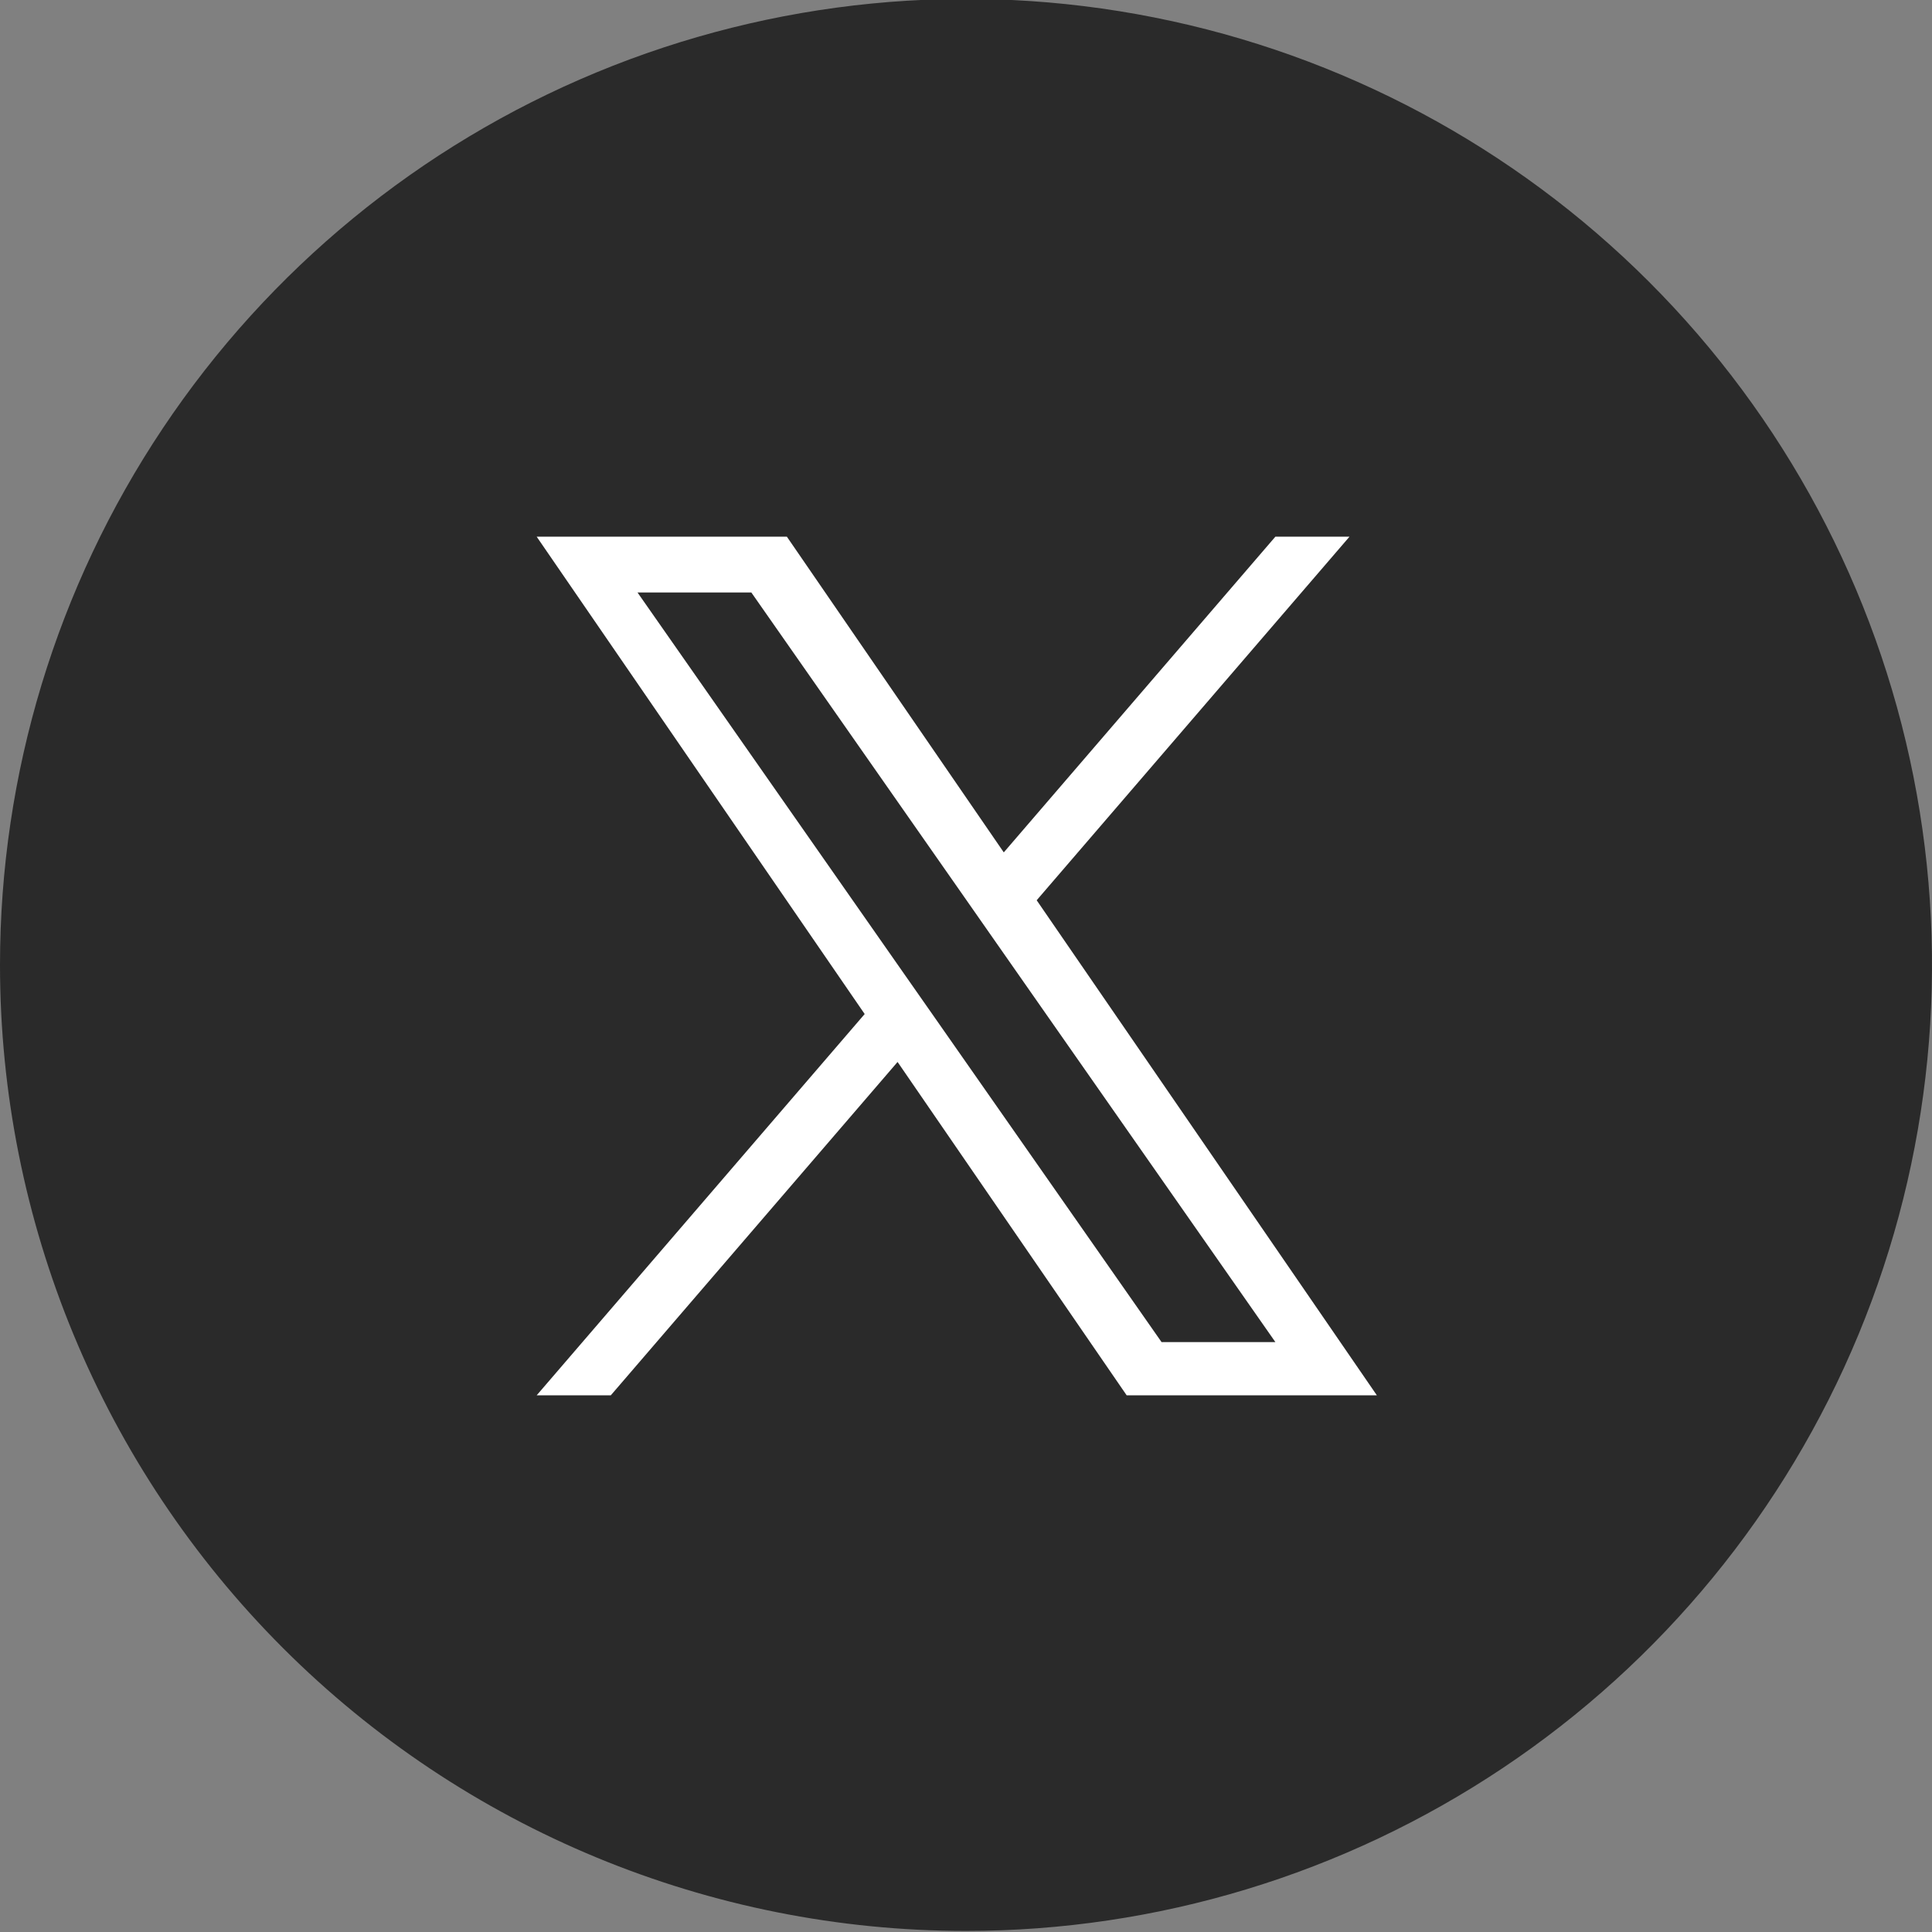 <svg width="36" height="36" viewBox="0 0 36 36" fill="none" xmlns="http://www.w3.org/2000/svg">
<rect x="0" y="0" width="36" height="36" fill="#808080" stroke="none"/>
<path d="M18 35.98C21.56 35.98 25.04 34.924 28 32.946C30.96 30.969 33.267 28.157 34.63 24.868C35.992 21.579 36.349 17.96 35.654 14.468C34.96 10.977 33.245 7.769 30.728 5.252C28.211 2.735 25.003 1.02 21.512 0.326C18.02 -0.369 14.401 -0.012 11.112 1.35C7.823 2.713 5.012 5.02 3.034 7.98C1.056 10.94 0 14.42 0 17.98C0 22.754 1.897 27.332 5.272 30.708C8.648 34.084 13.226 35.98 18 35.98Z" fill="#2A2A2A"/>
<path d="M19.317 16.775L25.146 10H23.765L18.704 15.883L14.662 10H10L16.112 18.895L10 26H11.381L16.725 19.788L20.994 26H25.656L19.317 16.775H19.317ZM17.426 18.974L16.806 18.088L11.879 11.04H14L17.977 16.728L18.596 17.614L23.765 25.008H21.644L17.426 18.974V18.974Z" fill="white"/>
</svg>
